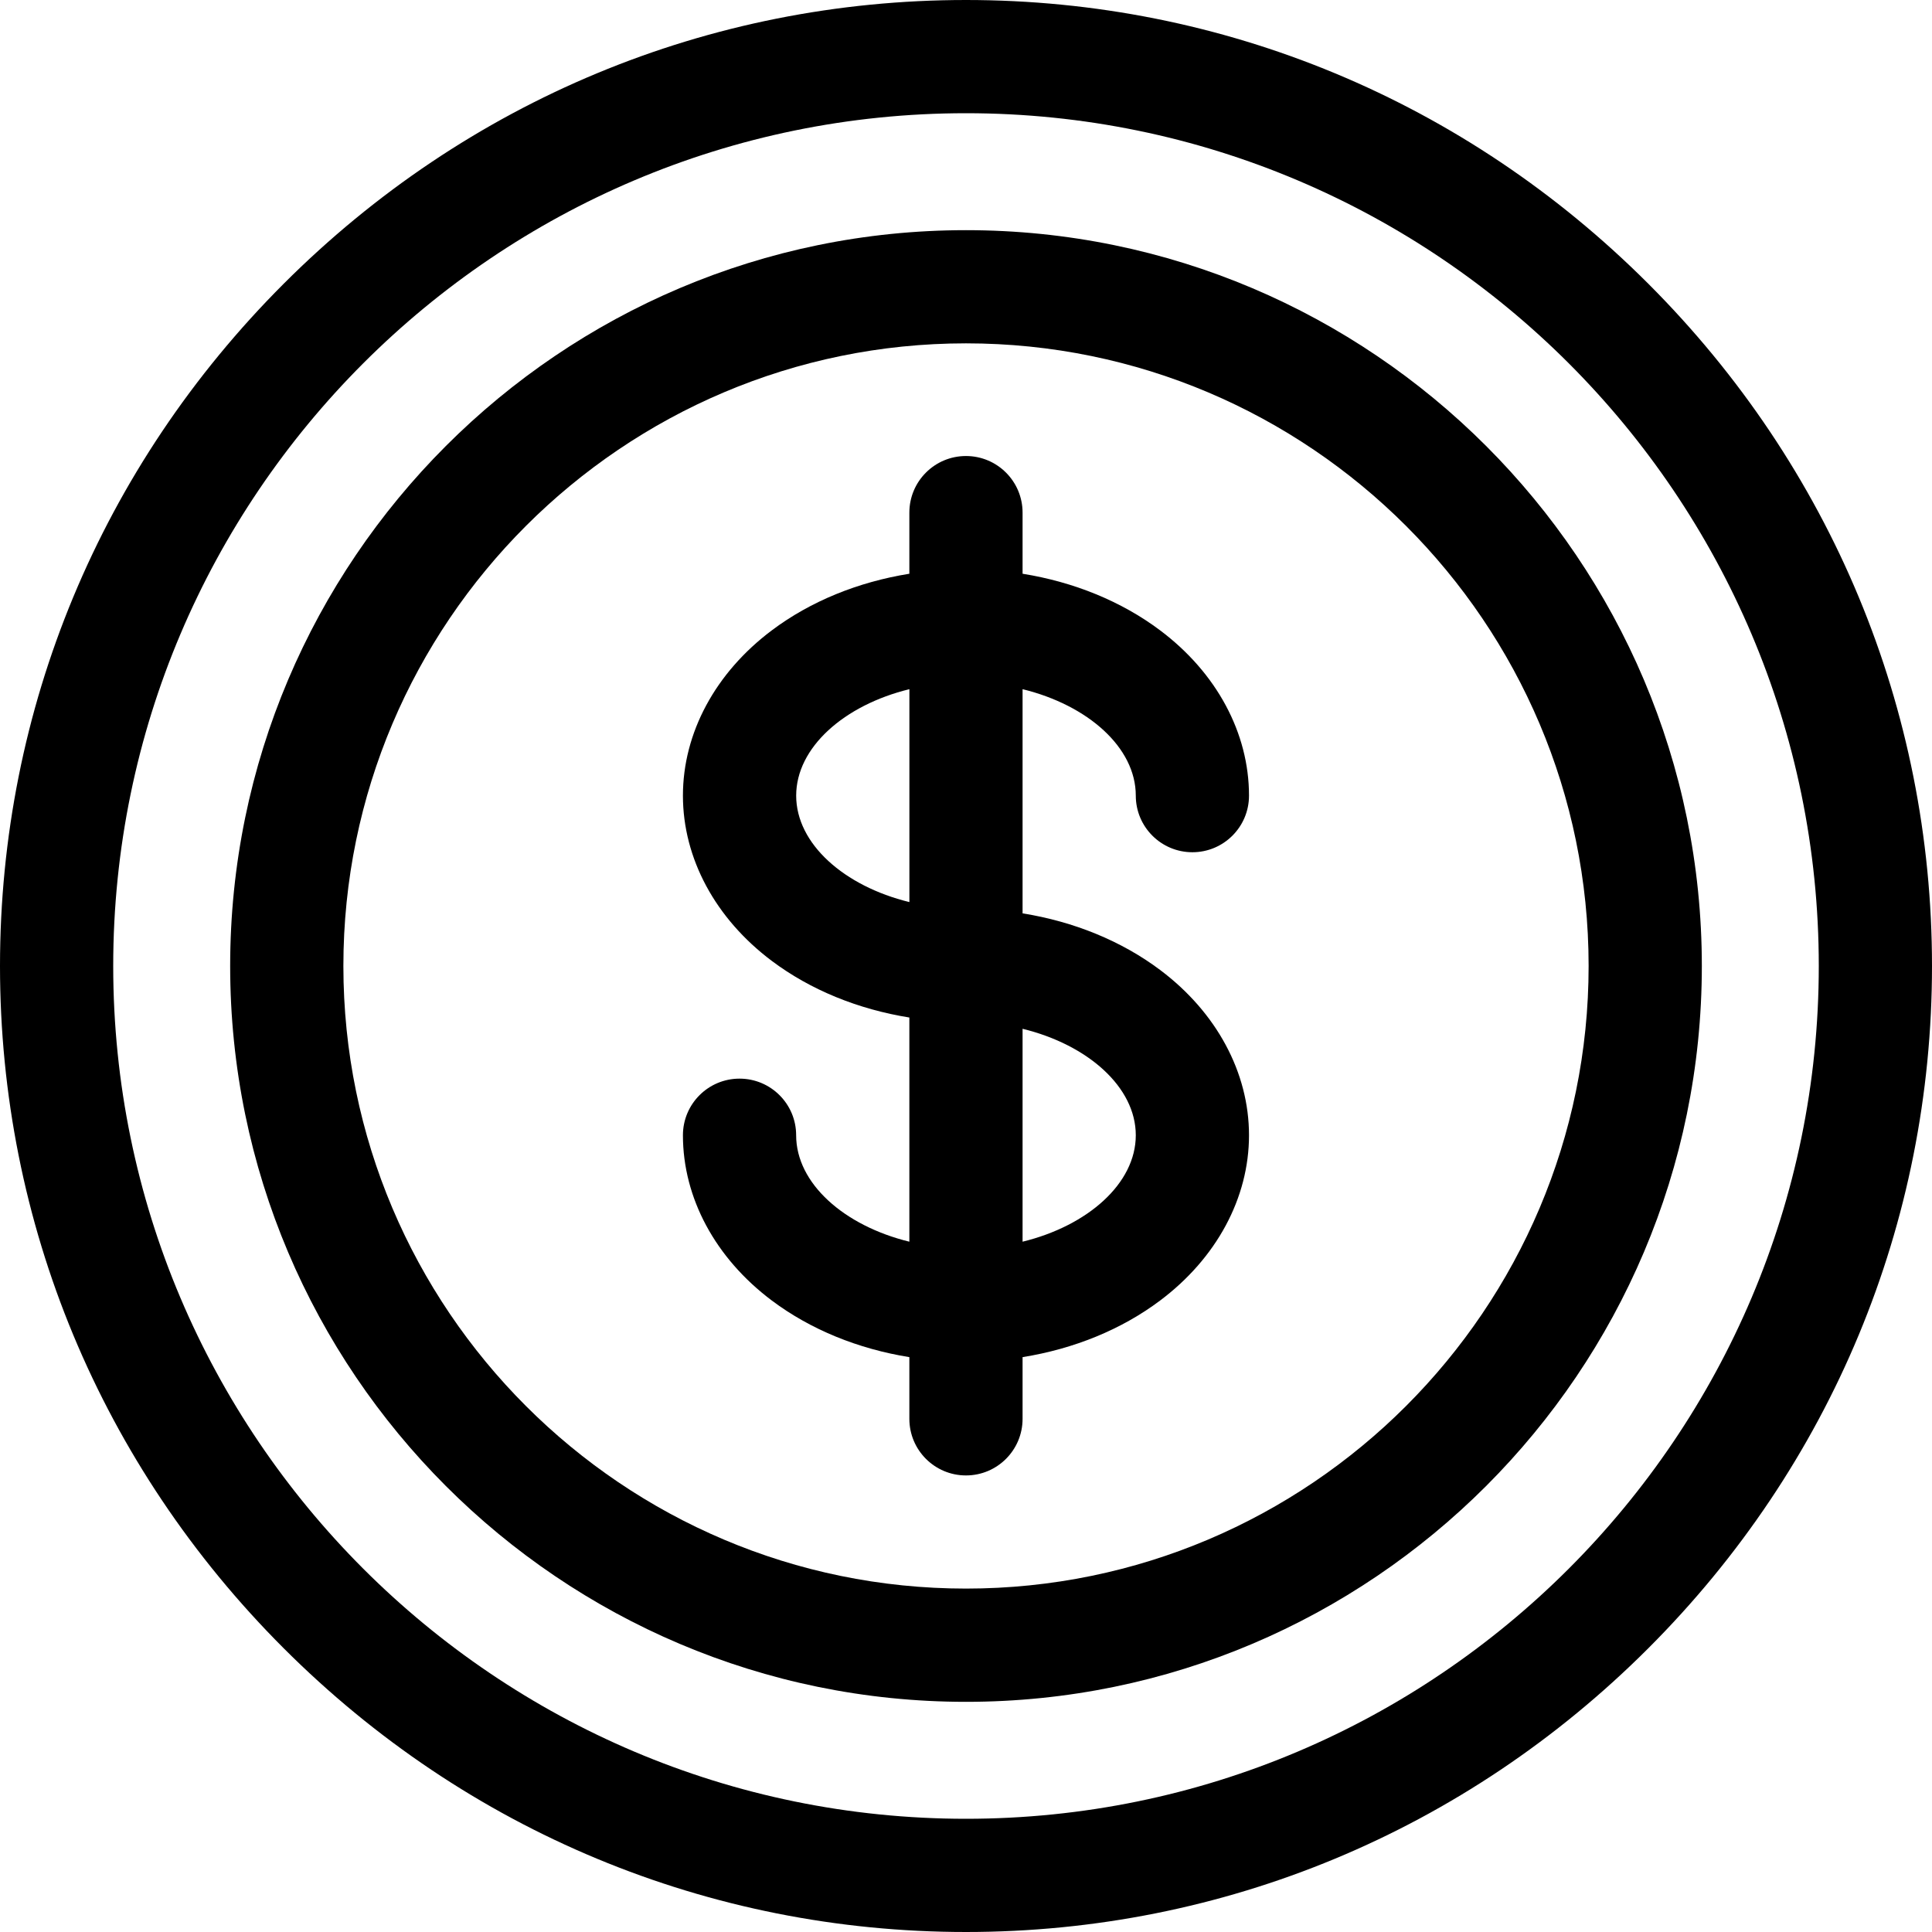 <svg fill="none" height="60" viewBox="0 0 60 60" width="60" xmlns="http://www.w3.org/2000/svg"><g fill="#000"><path d="m51.189 8.811c-5.682-5.682-13.207-8.811-21.189-8.811s-15.507 3.129-21.189 8.811c-5.682 5.682-8.811 13.207-8.811 21.189s3.129 15.507 8.811 21.189c5.682 5.682 13.207 8.811 21.189 8.811s15.507-3.129 21.189-8.811c5.682-5.682 8.811-13.207 8.811-21.189s-3.129-15.507-8.811-21.189zm-21.189 47.673c-14.604 0-26.484-11.881-26.484-26.484s11.881-26.484 26.484-26.484 26.484 11.881 26.484 26.484-11.881 26.484-26.484 26.484z"/><path d="m30 7.148c-12.6 0-22.852 10.251-22.852 22.852s10.251 22.852 22.852 22.852 22.852-10.251 22.852-22.852-10.251-22.852-22.852-22.852zm0 42.187c-10.662 0-19.336-8.674-19.336-19.336s8.674-19.336 19.336-19.336 19.336 8.674 19.336 19.336-8.674 19.336-19.336 19.336z"/><path d="m35.273 24.709c0 .971.787 1.758 1.758 1.758.971 0 1.758-.787 1.758-1.758 0-1.947-1.007-3.818-2.763-5.135-1.199-.899-2.675-1.5-4.269-1.756v-1.898c0-.971-.787-1.758-1.758-1.758s-1.758.787-1.758 1.758v1.898c-1.594.256-3.07.856-4.269 1.756-1.756 1.317-2.763 3.188-2.763 5.135s1.007 3.818 2.763 5.135c1.199.899 2.675 1.5 4.269 1.756v6.962c-2.025-.495-3.516-1.809-3.516-3.306 0-.971-.787-1.758-1.758-1.758-.971 0-1.758.787-1.758 1.758 0 1.947 1.007 3.818 2.763 5.135 1.199.899 2.675 1.5 4.269 1.756v1.916c0 .971.787 1.758 1.758 1.758s1.758-.787 1.758-1.758v-1.916c1.594-.256 3.07-.856 4.269-1.756 1.756-1.317 2.763-3.188 2.763-5.135s-1.007-3.818-2.763-5.135c-1.199-.899-2.675-1.5-4.269-1.756v-6.962c2.025.495 3.516 1.809 3.516 3.306zm-10.547 0c0-1.497 1.491-2.811 3.516-3.306v6.612c-2.025-.495-3.516-1.809-3.516-3.306zm10.547 10.547c0 1.497-1.491 2.811-3.516 3.306v-6.612c2.025.495 3.516 1.809 3.516 3.306z"/></g></svg>